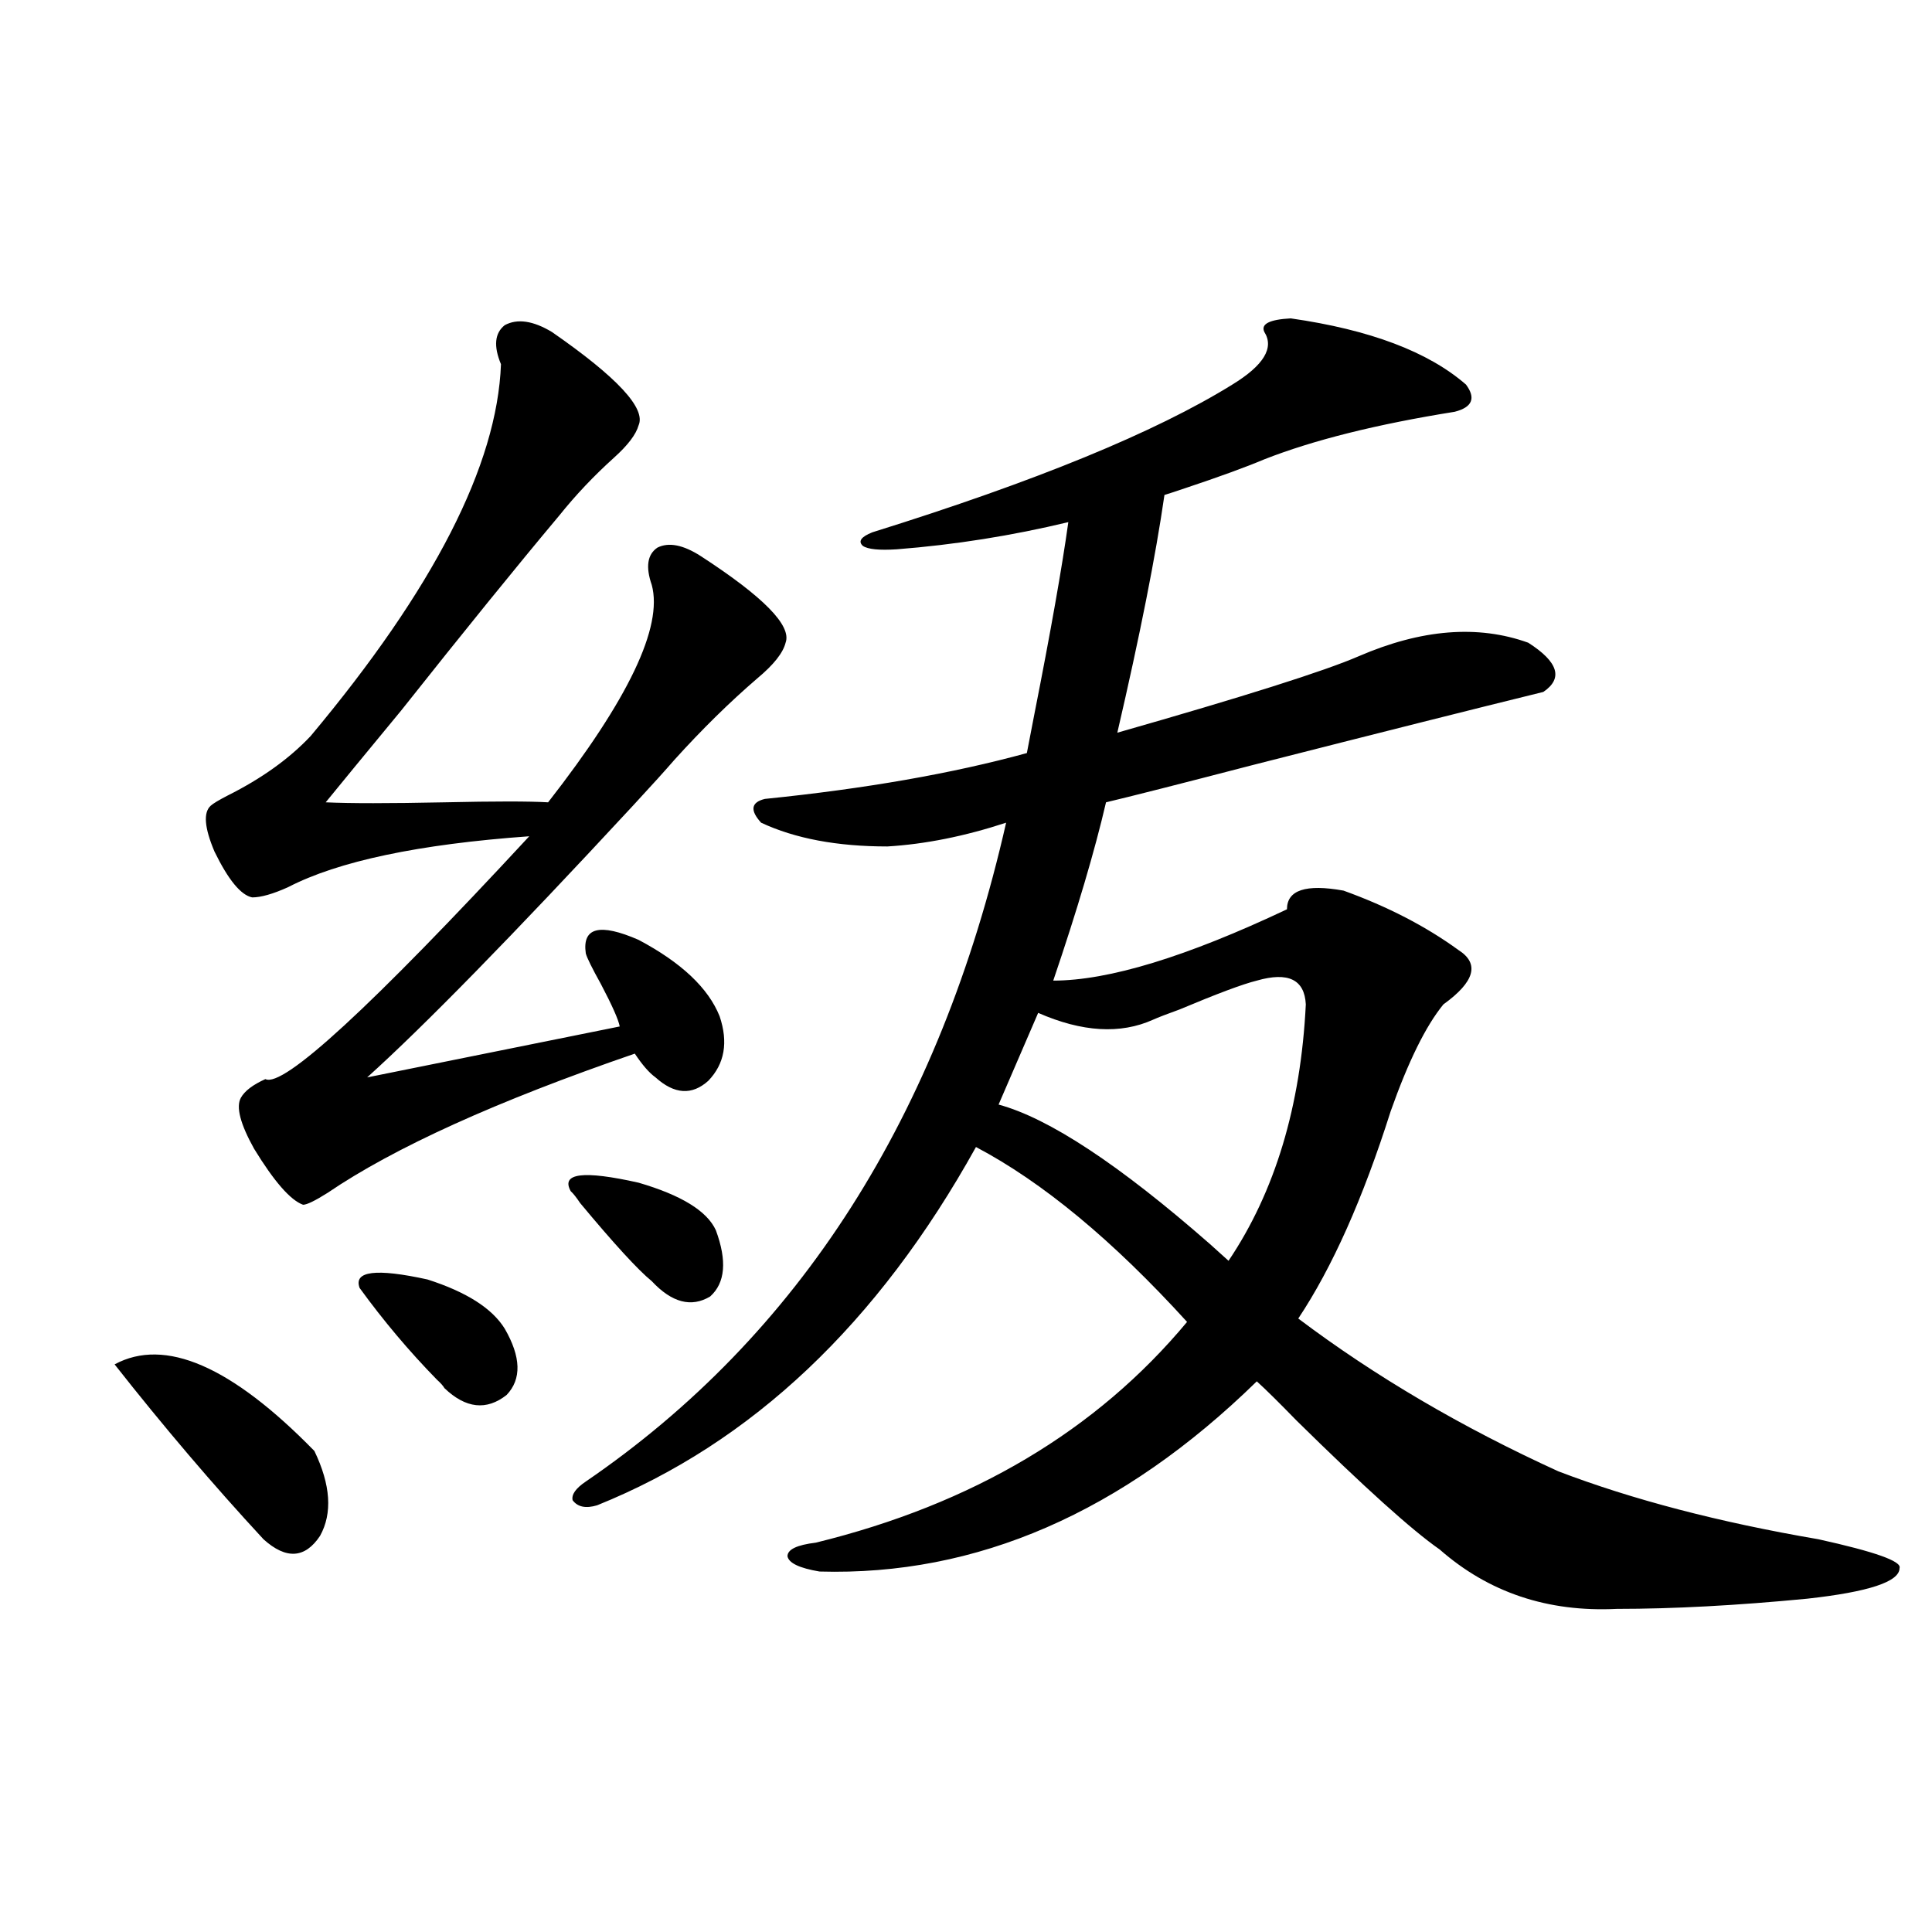 <?xml version="1.0" encoding="utf-8"?>
<!-- Generator: Adobe Illustrator 16.0.0, SVG Export Plug-In . SVG Version: 6.00 Build 0)  -->
<!DOCTYPE svg PUBLIC "-//W3C//DTD SVG 1.1//EN" "http://www.w3.org/Graphics/SVG/1.1/DTD/svg11.dtd">
<svg version="1.1" id="图层_1" xmlns="http://www.w3.org/2000/svg" xmlns:xlink="http://www.w3.org/1999/xlink" x="0px" y="0px"
	 width="1000px" height="1000px" viewBox="0 0 1000 1000" enable-background="new 0 0 1000 1000" xml:space="preserve">
<path d="M59.315,706.199c26.006-14.063,60.486,0.879,103.412,44.824c8.445,17.578,9.421,32.231,2.927,43.945
	c-7.805,11.729-17.561,12.305-29.268,1.758C110.366,768.602,84.681,738.431,59.315,706.199z M285.651,171.824
	c33.811,23.442,48.779,39.551,44.877,48.34c-1.311,4.697-5.533,10.259-12.683,16.699c-10.411,9.38-19.847,19.336-28.292,29.883
	c-22.118,26.367-49.435,60.068-81.949,101.074c-18.871,22.852-31.874,38.672-39.023,47.461c12.348,0.591,32.835,0.591,61.462,0
	c26.006-0.576,43.901-0.576,53.657,0c41.615-53.311,59.511-90.815,53.657-112.5c-3.262-9.365-2.286-15.82,2.927-19.336
	c5.854-2.925,13.323-1.455,22.438,4.395c32.515,21.094,47.148,36.035,43.901,44.824c-1.311,5.273-6.188,11.426-14.634,18.457
	c-14.313,12.305-28.627,26.367-42.926,42.188c-4.558,5.273-11.707,13.184-21.463,23.73
	c-62.438,67.388-108.29,114.258-137.558,140.625l130.729-26.367c-0.655-3.516-3.902-10.835-9.756-21.973
	c-4.558-8.198-7.164-13.472-7.805-15.82c-1.951-13.472,7.149-15.82,27.316-7.031c22.104,11.729,36.097,24.912,41.95,39.551
	c4.543,13.486,2.592,24.609-5.854,33.398c-8.46,7.622-17.561,7.031-27.316-1.758c-3.262-2.334-6.829-6.44-10.731-12.305
	c-71.553,24.609-124.555,48.643-159.021,72.07c-6.509,4.106-10.731,6.152-12.683,6.152c-6.509-2.334-14.969-12.002-25.365-29.004
	c-7.164-12.881-9.436-21.67-6.829-26.367c1.951-3.516,6.174-6.729,12.683-9.668c9.101,4.697,54.633-37.202,136.582-125.684
	c-57.239,4.106-98.869,12.896-124.875,26.367c-7.805,3.516-13.993,5.273-18.536,5.273c-5.854-1.167-12.362-9.077-19.512-23.73
	c-5.213-12.305-5.854-20.215-1.951-23.73c1.296-1.167,4.223-2.925,8.78-5.273c17.561-8.789,31.859-19.033,42.926-30.762
	c63.733-76.162,96.583-140.322,98.534-192.48c-3.902-9.365-3.262-16.108,1.951-20.215
	C267.756,164.793,275.896,165.975,285.651,171.824z M186.142,666.648c-3.262-8.789,8.445-10.244,35.121-4.395
	c20.152,6.455,33.49,14.941,39.999,25.488c8.445,14.653,8.78,26.079,0.976,34.277c-10.411,8.213-21.143,7.031-32.194-3.516
	c-0.655-1.167-1.951-2.637-3.902-4.395C211.827,699.471,198.489,683.65,186.142,666.648z M295.407,616.551
	c-5.213-9.365,6.494-10.835,35.121-4.395c22.104,6.455,35.441,14.653,39.999,24.609c5.854,15.82,4.878,27.246-2.927,34.277
	c-9.756,5.864-19.847,3.228-30.243-7.91c-7.164-5.85-19.512-19.336-37.072-40.43C298.334,619.778,296.703,617.732,295.407,616.551z
	 M654.423,171.824c-1.951-4.092,2.592-6.44,13.658-7.031c40.975,5.864,71.218,17.29,90.729,34.277
	c5.198,7.031,3.247,11.729-5.854,14.063c-40.334,6.455-73.169,14.653-98.534,24.609c-9.756,4.106-23.414,9.092-40.975,14.941
	c-5.213,1.758-8.78,2.939-10.731,3.516c-4.558,31.641-12.683,72.661-24.39,123.047c65.685-18.745,107.314-31.929,124.875-39.551
	c32.515-14.063,61.782-16.396,87.803-7.031c15.609,9.971,18.201,18.457,7.805,25.488c-35.776,8.789-85.852,21.396-150.24,37.793
	c-38.383,9.971-63.748,16.411-76.096,19.336c-5.854,25.2-14.969,55.962-27.316,92.285c28.612,0,68.932-12.305,120.973-36.914
	c0-9.956,9.756-13.184,29.268-9.668c22.759,8.213,42.591,18.457,59.511,30.762c11.052,7.031,8.445,16.411-7.805,28.125
	c-9.115,11.138-18.216,29.595-27.316,55.371c-14.313,45.127-30.243,80.859-47.804,107.227
	c39.664,29.883,84.541,56.25,134.631,79.102c38.368,14.653,83.245,26.367,134.631,35.156c29.268,6.455,43.246,11.426,41.95,14.941
	c0,7.031-15.944,12.305-47.804,15.82c-36.432,3.516-69.267,5.273-98.534,5.273c-35.776,1.758-66.34-8.486-91.705-30.762
	c-14.313-9.956-39.023-32.217-74.145-66.797c-9.115-9.365-15.944-16.108-20.487-20.215
	c-69.602,67.979-145.042,100.786-226.336,98.438c-10.411-1.758-15.944-4.395-16.585-7.91c0-3.516,4.878-5.85,14.634-7.031
	c81.294-19.912,145.362-58.008,192.19-114.258c-38.383-42.188-74.8-72.358-109.266-90.527
	c-50.73,91.406-116.095,153.232-196.093,185.449c-5.854,1.758-10.091,0.879-12.683-2.637c-0.655-2.925,1.616-6.152,6.829-9.668
	c110.562-75.586,183.075-189.253,217.556-341.016c-21.463,7.031-41.95,11.138-61.462,12.305c-26.021,0-47.804-4.092-65.364-12.305
	c-5.854-6.44-5.213-10.547,1.951-12.305c52.026-5.273,97.224-13.184,135.606-23.73c0.641-3.516,1.951-10.244,3.902-20.215
	c8.445-42.764,14.299-75.874,17.561-99.316c-29.268,7.031-58.87,11.729-88.778,14.063c-9.115,0.591-14.969,0-17.561-1.758
	c-2.606-2.334-0.976-4.683,4.878-7.031c84.541-26.367,146.658-51.855,186.337-76.465
	C654.088,189.114,659.621,180.037,654.423,171.824z M650.521,507.566c-7.164,1.758-20.487,6.743-39.999,14.941
	c-6.509,2.349-11.066,4.106-13.658,5.273c-16.92,7.622-36.752,6.455-59.511-3.516l-20.487,47.461
	c26.006,7.031,62.438,31.064,109.266,72.07c4.543,4.106,7.805,7.031,9.756,8.789c24.055-35.732,37.393-79.98,39.999-132.715
	C675.23,506.99,666.771,502.884,650.521,507.566z"/>
</svg>

